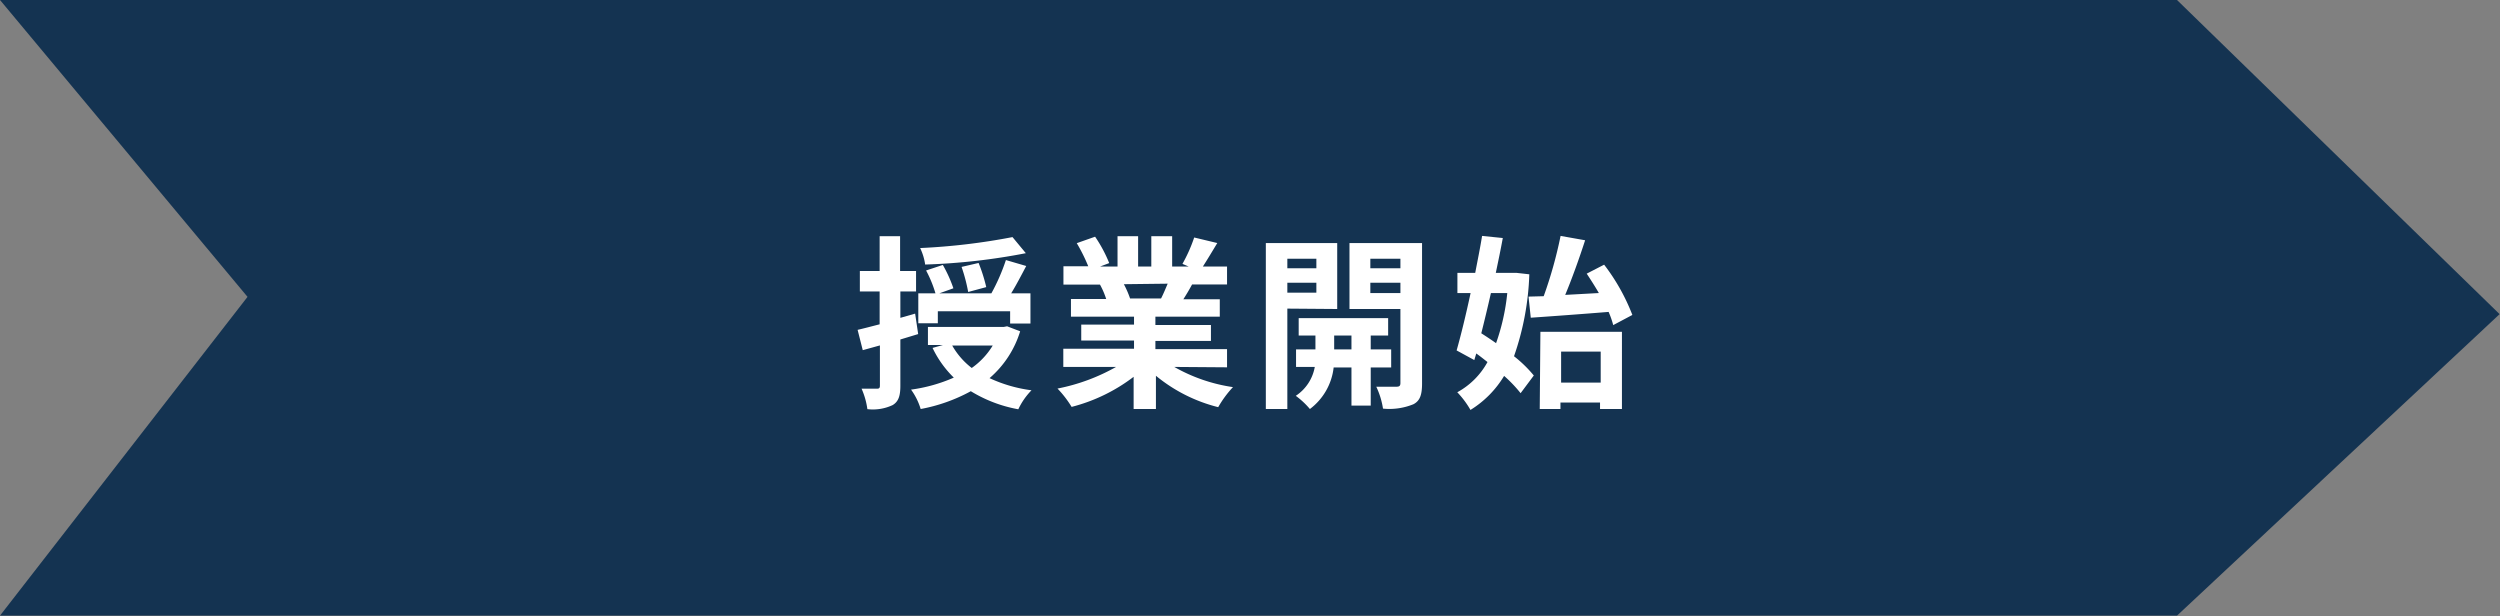 <svg xmlns="http://www.w3.org/2000/svg" viewBox="0 0 189.48 46.69"><rect x="0" y="0" width="189.48" height="46.69" fill="#808080" stroke="none"/><defs><style>.cls-1{fill:#143351;}.cls-2{isolation:isolate;}.cls-3{fill:#fff;}</style></defs><g id="レイヤー_2" data-name="レイヤー 2"><g id="レイヤー_1-2" data-name="レイヤー 1"><g id="グループ_699" data-name="グループ 699"><path id="flow_04" data-name="flow 04" class="cls-1" d="M0,0,165,0l24.45,23.81L165,46.66l-165,0L18.76,22.5Z"/><g id="授業開始" class="cls-2"><g class="cls-2"><path class="cls-3" d="M69.59,25.32l-1.35.41v3.51c0,.77-.14,1.19-.58,1.46a3.52,3.52,0,0,1-1.92.31,5.69,5.69,0,0,0-.44-1.55c.52,0,1,0,1.17,0s.22-.06.22-.24V26.18l-1.3.36L65,25c.48-.11,1-.25,1.67-.42V22.09h-1.5V20.54h1.5V17.9h1.55v2.64h1.21v1.55H68.24v2l1.12-.32Zm7.73-.21A7.62,7.62,0,0,1,75,28.66a10.79,10.79,0,0,0,3.18.92,5.23,5.23,0,0,0-1,1.44,10.4,10.4,0,0,1-3.6-1.37A12.73,12.73,0,0,1,69.78,31a4.93,4.93,0,0,0-.73-1.47,12,12,0,0,0,3.24-.91,7.92,7.92,0,0,1-1.61-2.25l.78-.22H70.33V24.78h5.74l.26-.05Zm-6.24-.61H69.6V22.23h1.3a9.16,9.16,0,0,0-.71-1.73l1.27-.42a10.3,10.3,0,0,1,.8,1.77l-1.06.38h3.94a15,15,0,0,0,1.1-2.52l1.54.45c-.38.72-.76,1.45-1.14,2.07H78.1v2.29H76.56v-.93H71.08Zm6.67-5.31a47.66,47.66,0,0,1-7.63.86,4.3,4.3,0,0,0-.38-1.25,48.39,48.39,0,0,0,7-.83Zm-5.58,7a5.72,5.72,0,0,0,1.48,1.7,5.71,5.71,0,0,0,1.59-1.7Zm1.21-4.06a12.82,12.82,0,0,0-.5-1.9l1.29-.3a12.24,12.24,0,0,1,.58,1.83Z"/><path class="cls-3" d="M89,27.81a12.65,12.65,0,0,0,4.45,1.53,8,8,0,0,0-1.12,1.52,12,12,0,0,1-4.72-2.38V31H85.92V28.56a13.1,13.1,0,0,1-4.7,2.28,7.92,7.92,0,0,0-1.07-1.39,14.74,14.74,0,0,0,4.44-1.64h-4V26.43h5.36v-.62h-4V24.6h4V24H81.17V22.66h2.67a6.18,6.18,0,0,0-.47-1.09l.16,0H80.6V20.18h1.88a12.94,12.94,0,0,0-.87-1.75L83,17.94a10.49,10.49,0,0,1,1.07,2l-.69.26H84.7v-2.3h1.56v2.3h1v-2.3h1.58v2.3h1.25L89.62,20a11.47,11.47,0,0,0,.89-2l1.75.42c-.39.65-.77,1.28-1.09,1.78H93v1.36H90.35c-.22.41-.45.79-.66,1.12h2.76V24H87.57v.63h4.21v1.21H87.57v.62H93v1.38Zm-3.82-6.27a7.23,7.23,0,0,1,.47,1.08l-.23,0H88c.17-.33.34-.74.5-1.12Z"/><path class="cls-3" d="M97.57,23.39V31H95.94V18.42h5.41v5Zm0-3.78v.72h2.2v-.72Zm2.2,2.57v-.75h-2.2v.75Zm4.12,5.67v2.89h-1.46V27.85h-1.35A4.57,4.57,0,0,1,99.28,31a6.16,6.16,0,0,0-1.07-1,3.31,3.31,0,0,0,1.44-2.19H98.23V26.48H99.7V25.43H98.43V24.11h6.78v1.32h-1.32v1.05h1.55v1.37Zm-1.46-1.37V25.43h-1.31v1.05Zm5.35,2.58c0,.85-.15,1.32-.66,1.58a4.82,4.82,0,0,1-2.3.33,5.9,5.9,0,0,0-.51-1.66c.64,0,1.32,0,1.54,0s.29-.08.29-.28V23.42h-3.86v-5h5.5Zm-3.92-9.45v.72h2.28v-.72Zm2.28,2.6v-.78h-2.28v.78Z"/><path class="cls-3" d="M115.91,20.79A20.77,20.77,0,0,1,114.75,27a9.54,9.54,0,0,1,1.5,1.46l-1,1.34A10.21,10.21,0,0,0,114,28.49a7.68,7.68,0,0,1-2.55,2.58,6.92,6.92,0,0,0-1-1.34,5.73,5.73,0,0,0,2.29-2.29c-.28-.22-.57-.45-.85-.65l-.15.5-1.34-.73c.33-1.16.71-2.72,1.06-4.35h-1V20.68h1.35c.19-1,.38-1.92.52-2.8l1.57.16c-.15.83-.34,1.73-.53,2.64h1.28l.28,0ZM113,22.21c-.24,1.06-.49,2.1-.73,3.05.36.23.74.48,1.12.75a16.16,16.16,0,0,0,.85-3.8Zm4,.24a32.53,32.53,0,0,0,1.28-4.57l1.86.33c-.45,1.39-1,2.92-1.51,4.14l2.55-.14c-.3-.52-.61-1-.92-1.47l1.32-.68a15.29,15.29,0,0,1,2.14,3.81l-1.45.77a6.86,6.86,0,0,0-.35-1c-2.09.17-4.3.33-5.9.44l-.17-1.6Zm-.25,2.7h6.18V31h-1.66v-.49h-3V31h-1.57Zm1.57,1.5V29h3V26.65Z"/></g></g></g></g></g></svg>